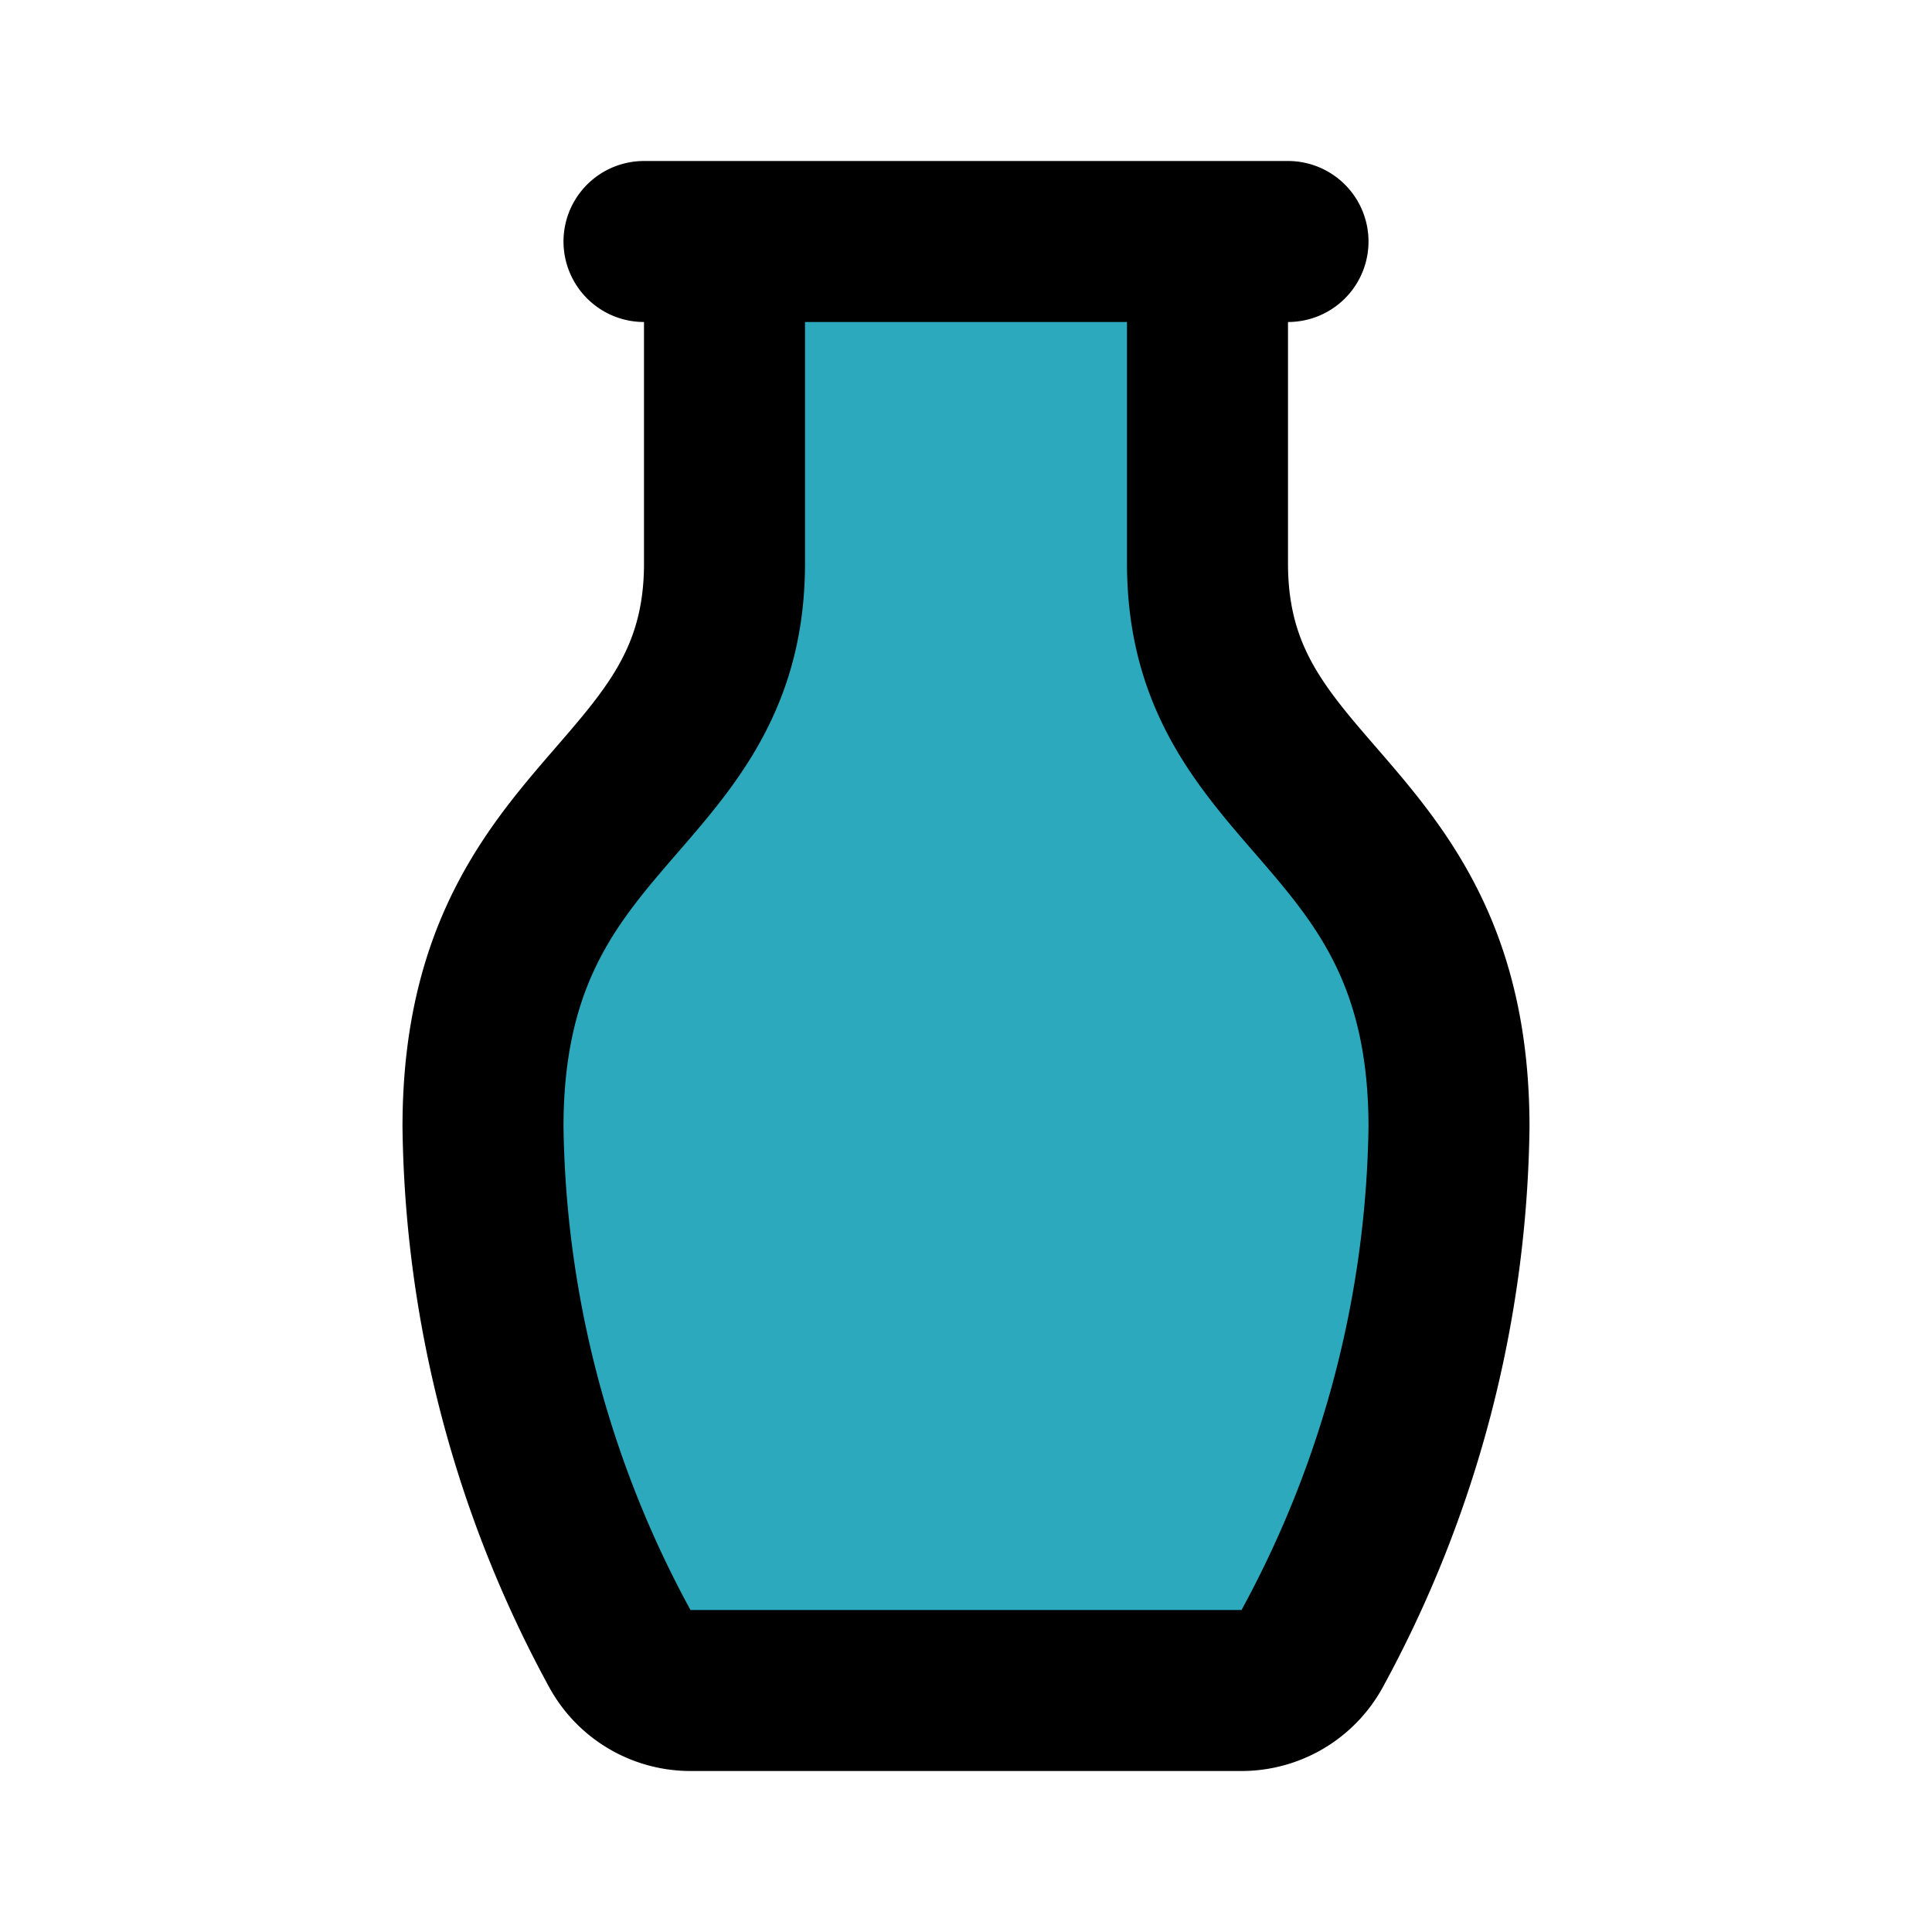 <?xml version="1.0" encoding="utf-8"?><!-- Скачано с сайта svg4.ru / Downloaded from svg4.ru -->
<svg fill="#000000" width="800px" height="800px" viewBox="0 0 24 24" id="vase" data-name="Flat Line" xmlns="http://www.w3.org/2000/svg" class="icon flat-line"><path id="secondary" d="M8.57,21a1,1,0,0,1-.87-.52A13.9,13.9,0,0,1,6,14c0-4,3-4,3-7V3h6V7c0,3,3,3,3,7a13.9,13.9,0,0,1-1.7,6.48,1,1,0,0,1-.87.52Z" style="fill: rgb(44, 169, 188); stroke-width: 2;"></path><path id="primary" d="M8.57,21a1,1,0,0,1-.87-.52A13.9,13.9,0,0,1,6,14c0-4,3-4,3-7V3h6V7c0,3,3,3,3,7a13.9,13.9,0,0,1-1.7,6.48,1,1,0,0,1-.87.52ZM16,3H8" style="fill: none; stroke: rgb(0, 0, 0); stroke-linecap: round; stroke-linejoin: round; stroke-width: 2;"></path></svg>